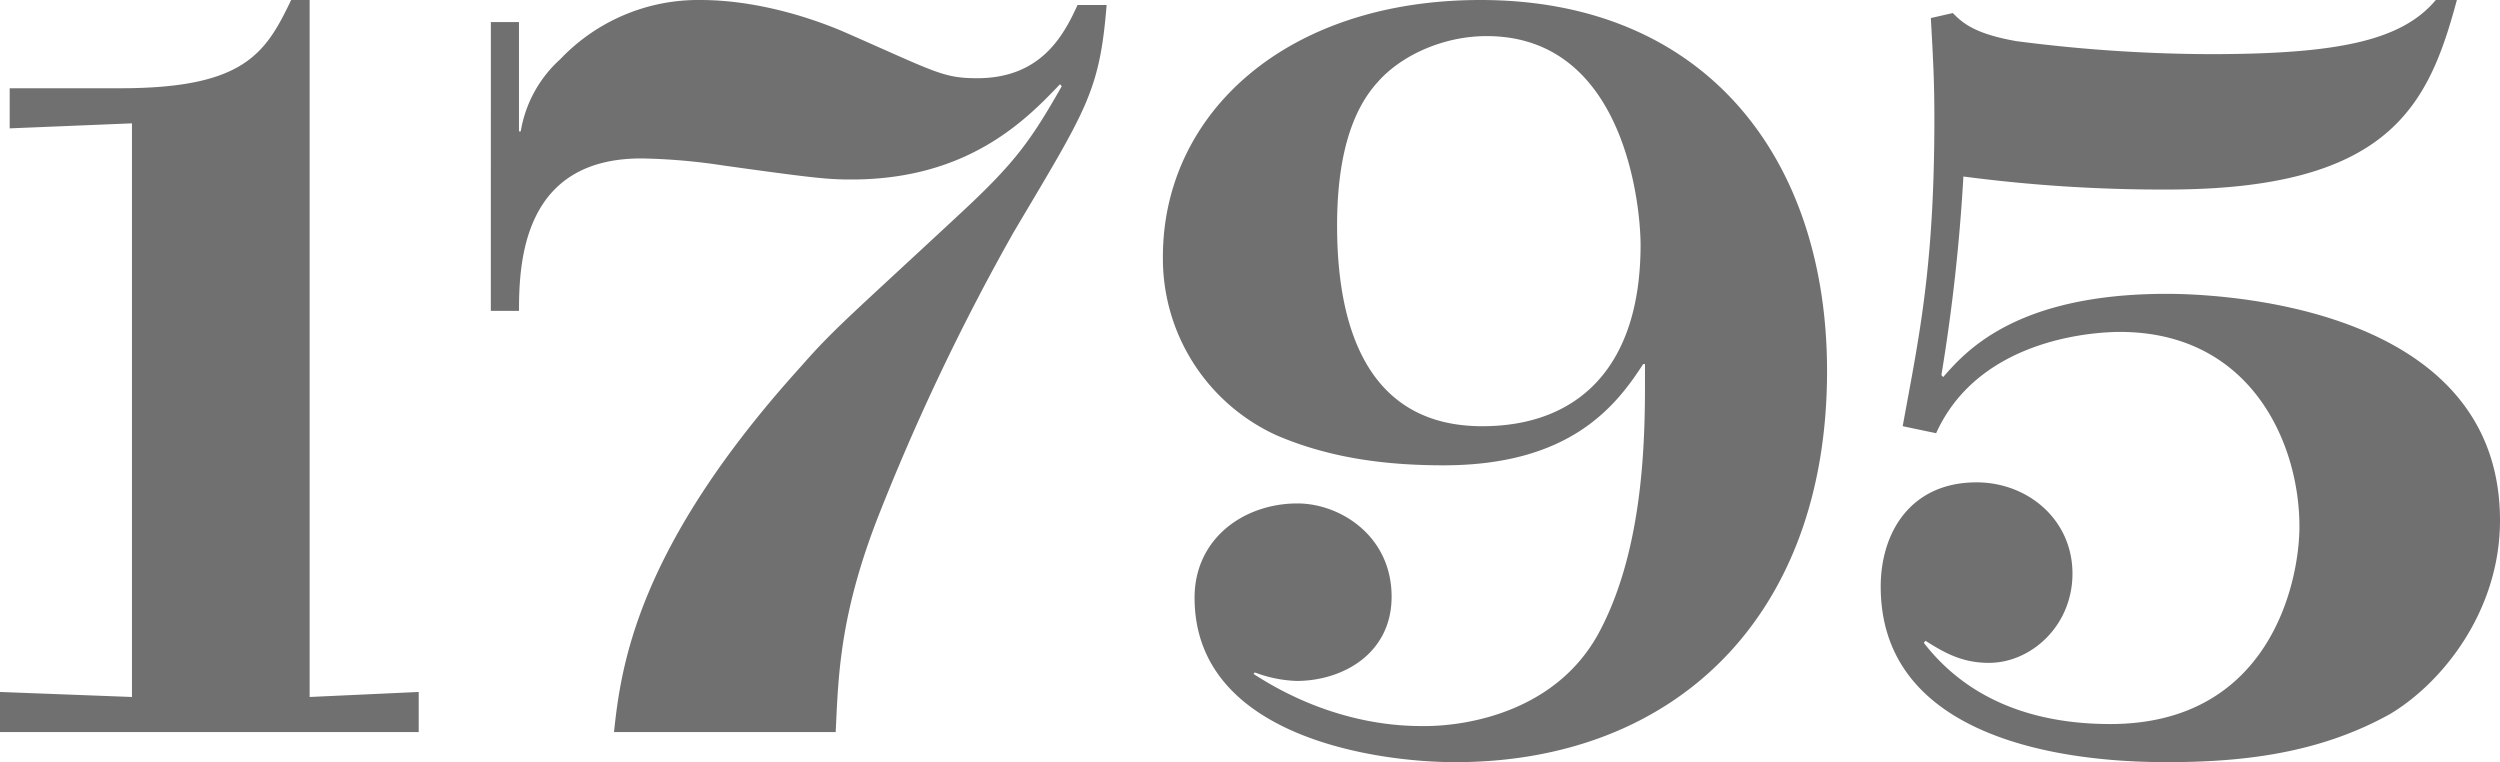 <svg xmlns="http://www.w3.org/2000/svg" width="389.677" height="118.799" viewBox="0 0 389.677 118.799"><path fill="#707070" d="M20.568 108.639V19.226l-19.059.782v-6.253h17.276c19.334 0 22.624-5.471 26.6-13.756h2.879v108.64l17-.782v6.253H0v-6.253zM76.509 3.439h4.383v17.038h.274a19.422 19.422 0 016.17-11.254A29.635 29.635 0 01109.136 0c9.6 0 18.51 3.282 22.487 5 14.26 6.252 15.357 7.191 20.7 7.191 9.873 0 13.437-6.566 15.632-11.411h4.537c-1.1 13.6-3.153 16.257-14.534 35.484a352.036 352.036 0 00-21.253 44.706c-5.9 15.318-6.034 24.7-6.445 33.138H95.705c1.1-10.317 3.565-28.762 29.206-57.054 5.073-5.784 7.268-7.5 25.092-24.073 8.227-7.659 10.695-11.1 15.494-19.539l-.274-.313c-5.348 5.627-14.4 14.85-32.5 14.85-3.564 0-5.483-.156-20.018-2.189a93.525 93.525 0 00-12.752-1.094c-18.236 0-19.059 15.788-19.059 23.76h-4.388zM195.386 105.043c12.751 8.284 23.994 8.129 26.737 8.129 6.445 0 20.843-2.189 27.423-15.163 7.267-14.068 6.857-32.67 6.857-41.267h-.275c-4.251 6.565-11.381 15.787-31.126 15.787-8.912 0-17.688-1.094-26.051-4.689a30.273 30.273 0 01-17.689-27.823c0-22.2 19.06-40.017 49.5-40.017 35.1 0 54.023 24.7 54.023 57.837 0 38.3-23.721 60.962-58 60.962-11.792 0-40.587-3.752-40.587-25.635 0-9.223 7.678-14.693 16.041-14.693 6.583 0 14.672 5 14.672 14.537 0 8.91-7.678 13.131-14.809 13.131a20.192 20.192 0 01-6.718-1.406h.274zm36.335-99.416c-6.719 0-13.3 2.97-17 7.191-4.251 4.689-6.308 12.193-6.308 22.354 0 16.881 5.349 31.262 22.625 31.262 14.671 0 24.681-8.91 24.681-28.292-.002-5.472-2.197-32.515-23.997-32.515zM301.512 18.601c0-5.47-.137-8.44-.55-15.788l3.428-.781c1.646 1.719 3.7 3.283 9.873 4.376a239.094 239.094 0 0030.166 2.032c19.744 0 29.89-2.032 35.239-8.44h3.29c-4.387 16.257-10.284 29.543-45.111 29.543a237.167 237.167 0 01-31.811-2.032 289.819 289.819 0 01-3.428 30.951l.275.313c3.428-3.909 11.242-12.974 34.827-12.974 4.8 0 51.967.469 51.967 35.327 0 13.912-8.775 25.167-17.139 30.169-10.97 6.1-22.762 7.5-34.828 7.5-19.745 0-44.562-5.314-44.562-27.356 0-8.439 4.662-16.256 14.945-16.256 7.953 0 14.945 5.784 14.945 14.224 0 8.13-6.444 13.912-13.025 13.912-3.977 0-6.719-1.406-9.872-3.437l-.275.311c7.267 9.38 17.961 12.662 29.068 12.662 24.818 0 29.48-22.041 29.48-30.794 0-13.131-7.678-30.325-27.971-30.325-2.331 0-21.664.312-28.657 15.788l-5.21-1.094c2.468-13.597 4.936-24.54 4.936-47.831z" /></svg>
